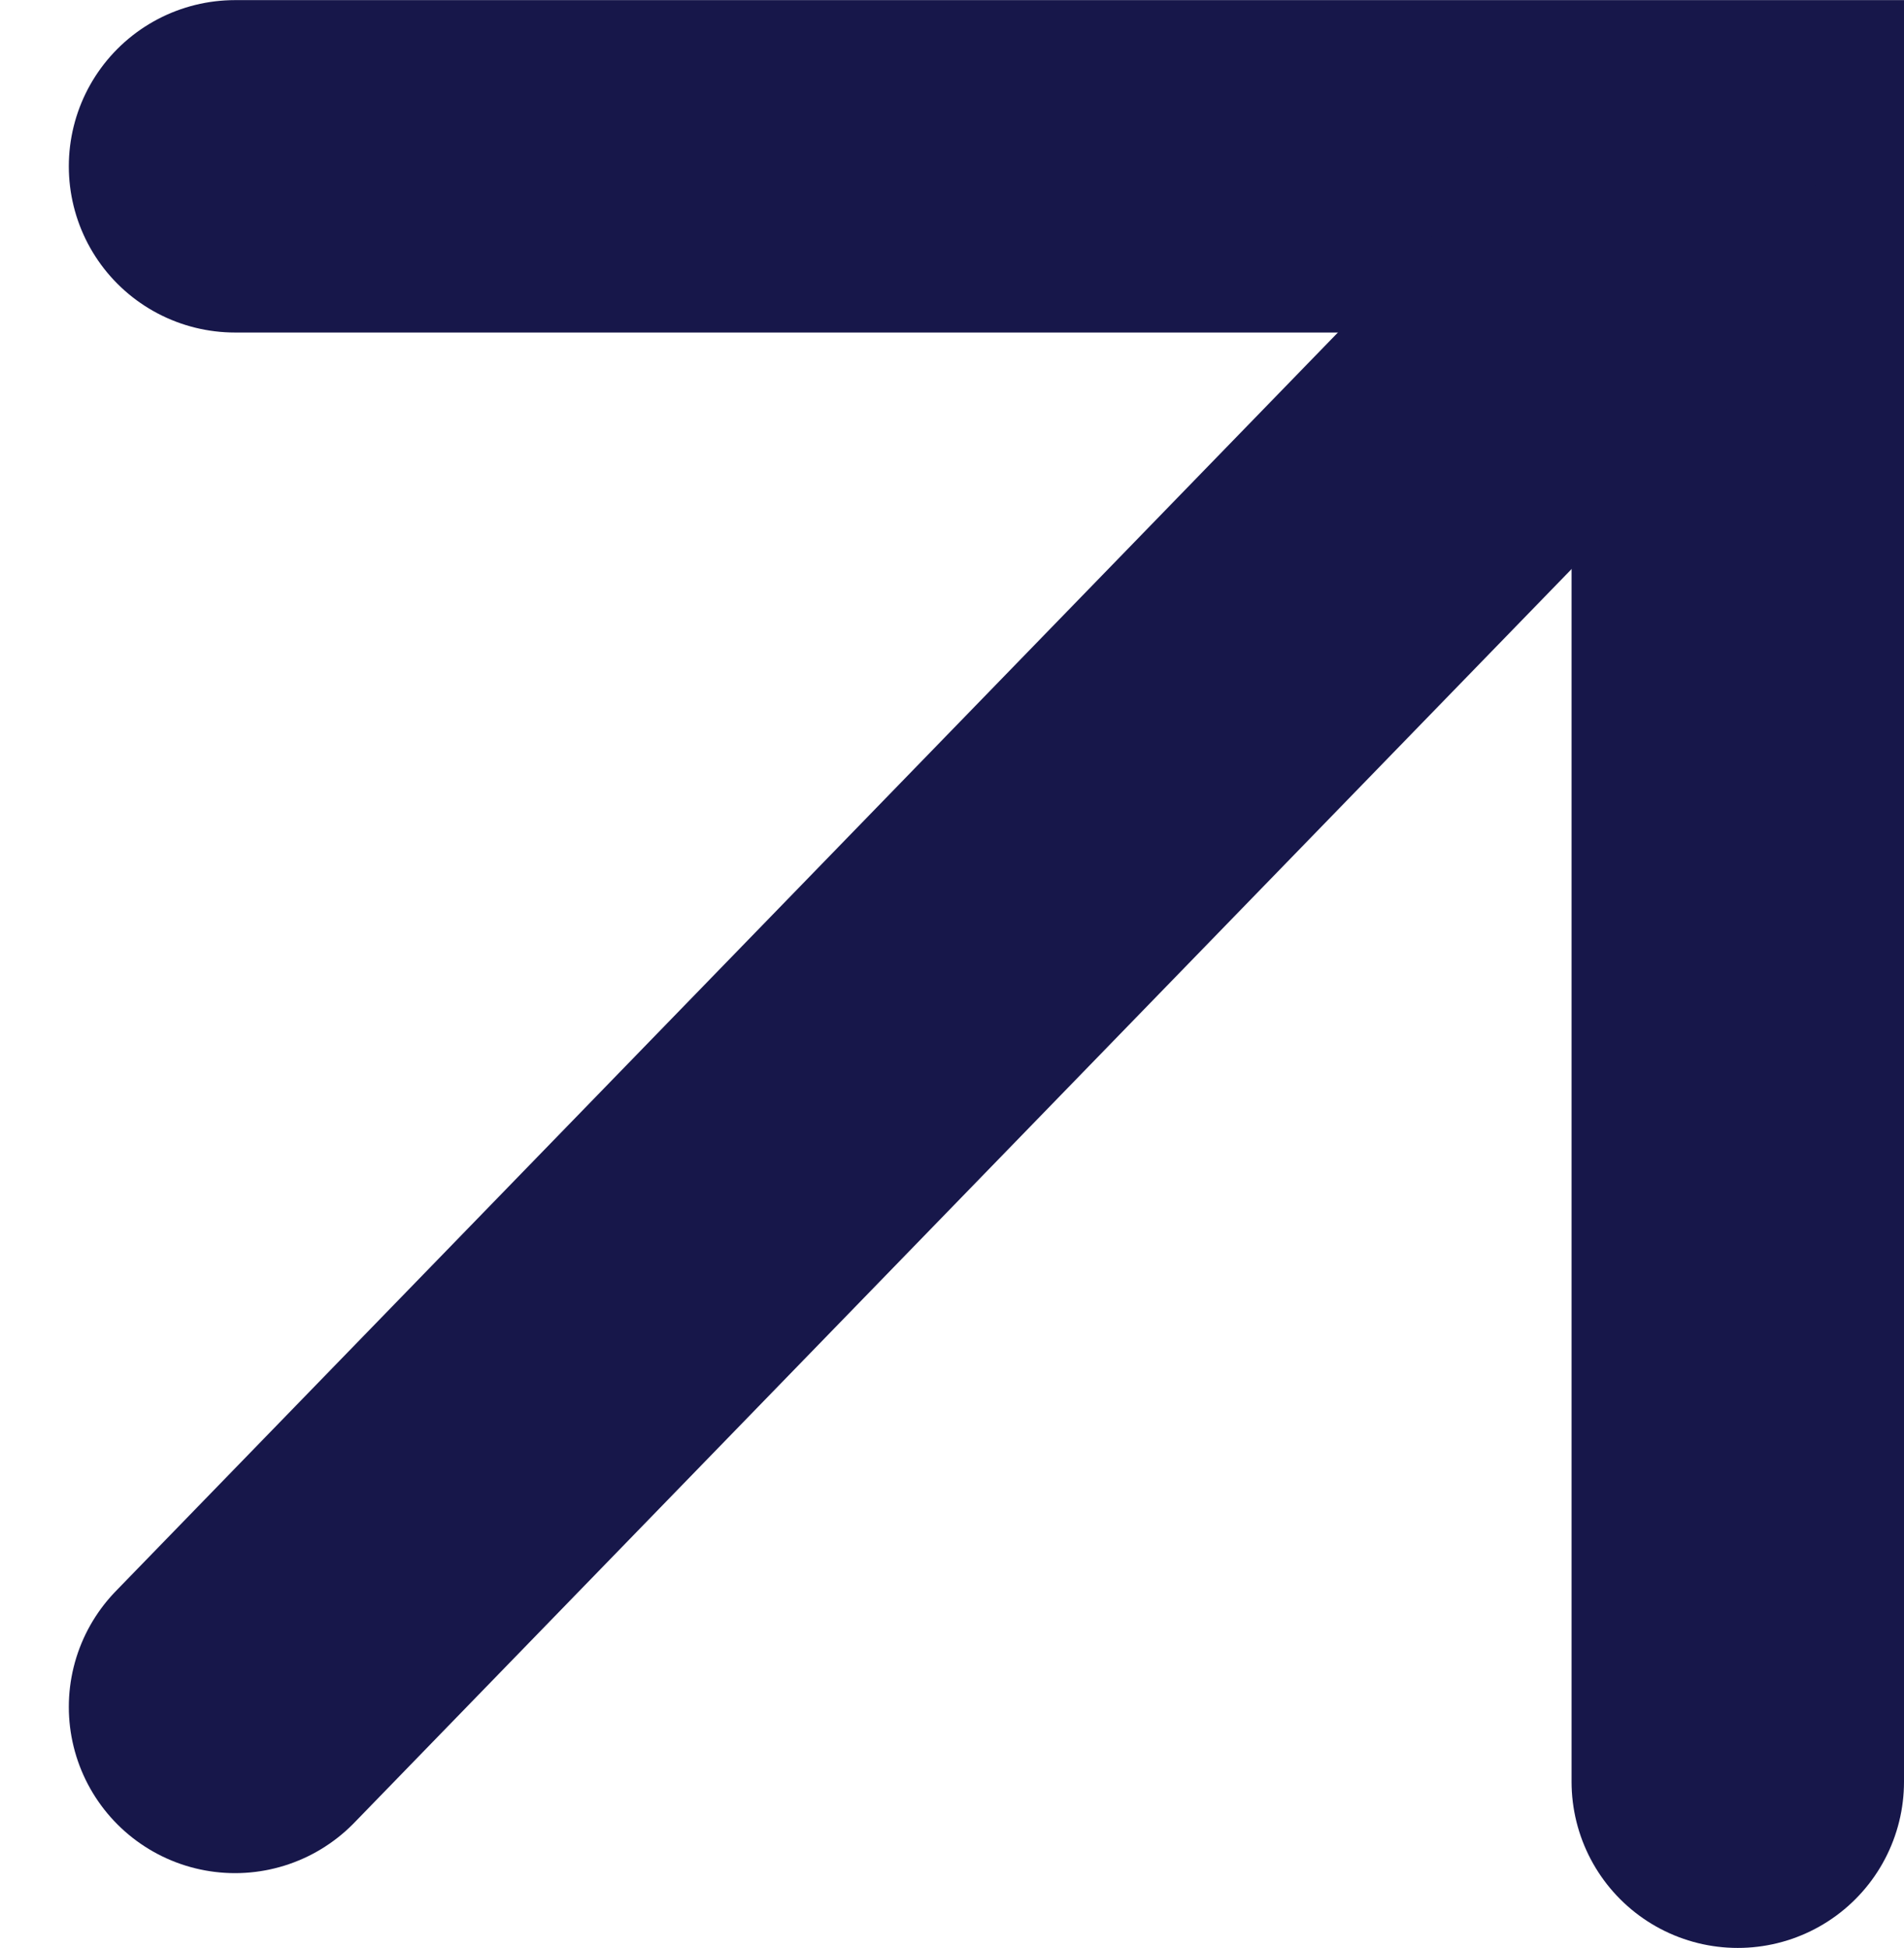 <svg xmlns="http://www.w3.org/2000/svg" width="17.182" height="17.579" viewBox="0 0 17.182 17.579">
  <g id="icone-arrow-cta" transform="translate(2.121 1.5)">
    <path id="Tracé_3913" data-name="Tracé 3913" d="M4941.757,292.8h13.561v14.579" transform="translate(-4941.757 -292.799)" fill="none" stroke="#17174a" stroke-linecap="round" stroke-width="3"/>
    <path id="Tracé_3914" data-name="Tracé 3914" d="M4941.757,308.207l12.845-13.23" transform="translate(-4941.757 -294.302)" fill="none" stroke="#17174a" stroke-linecap="round" stroke-width="3"/>
  </g>
</svg>

